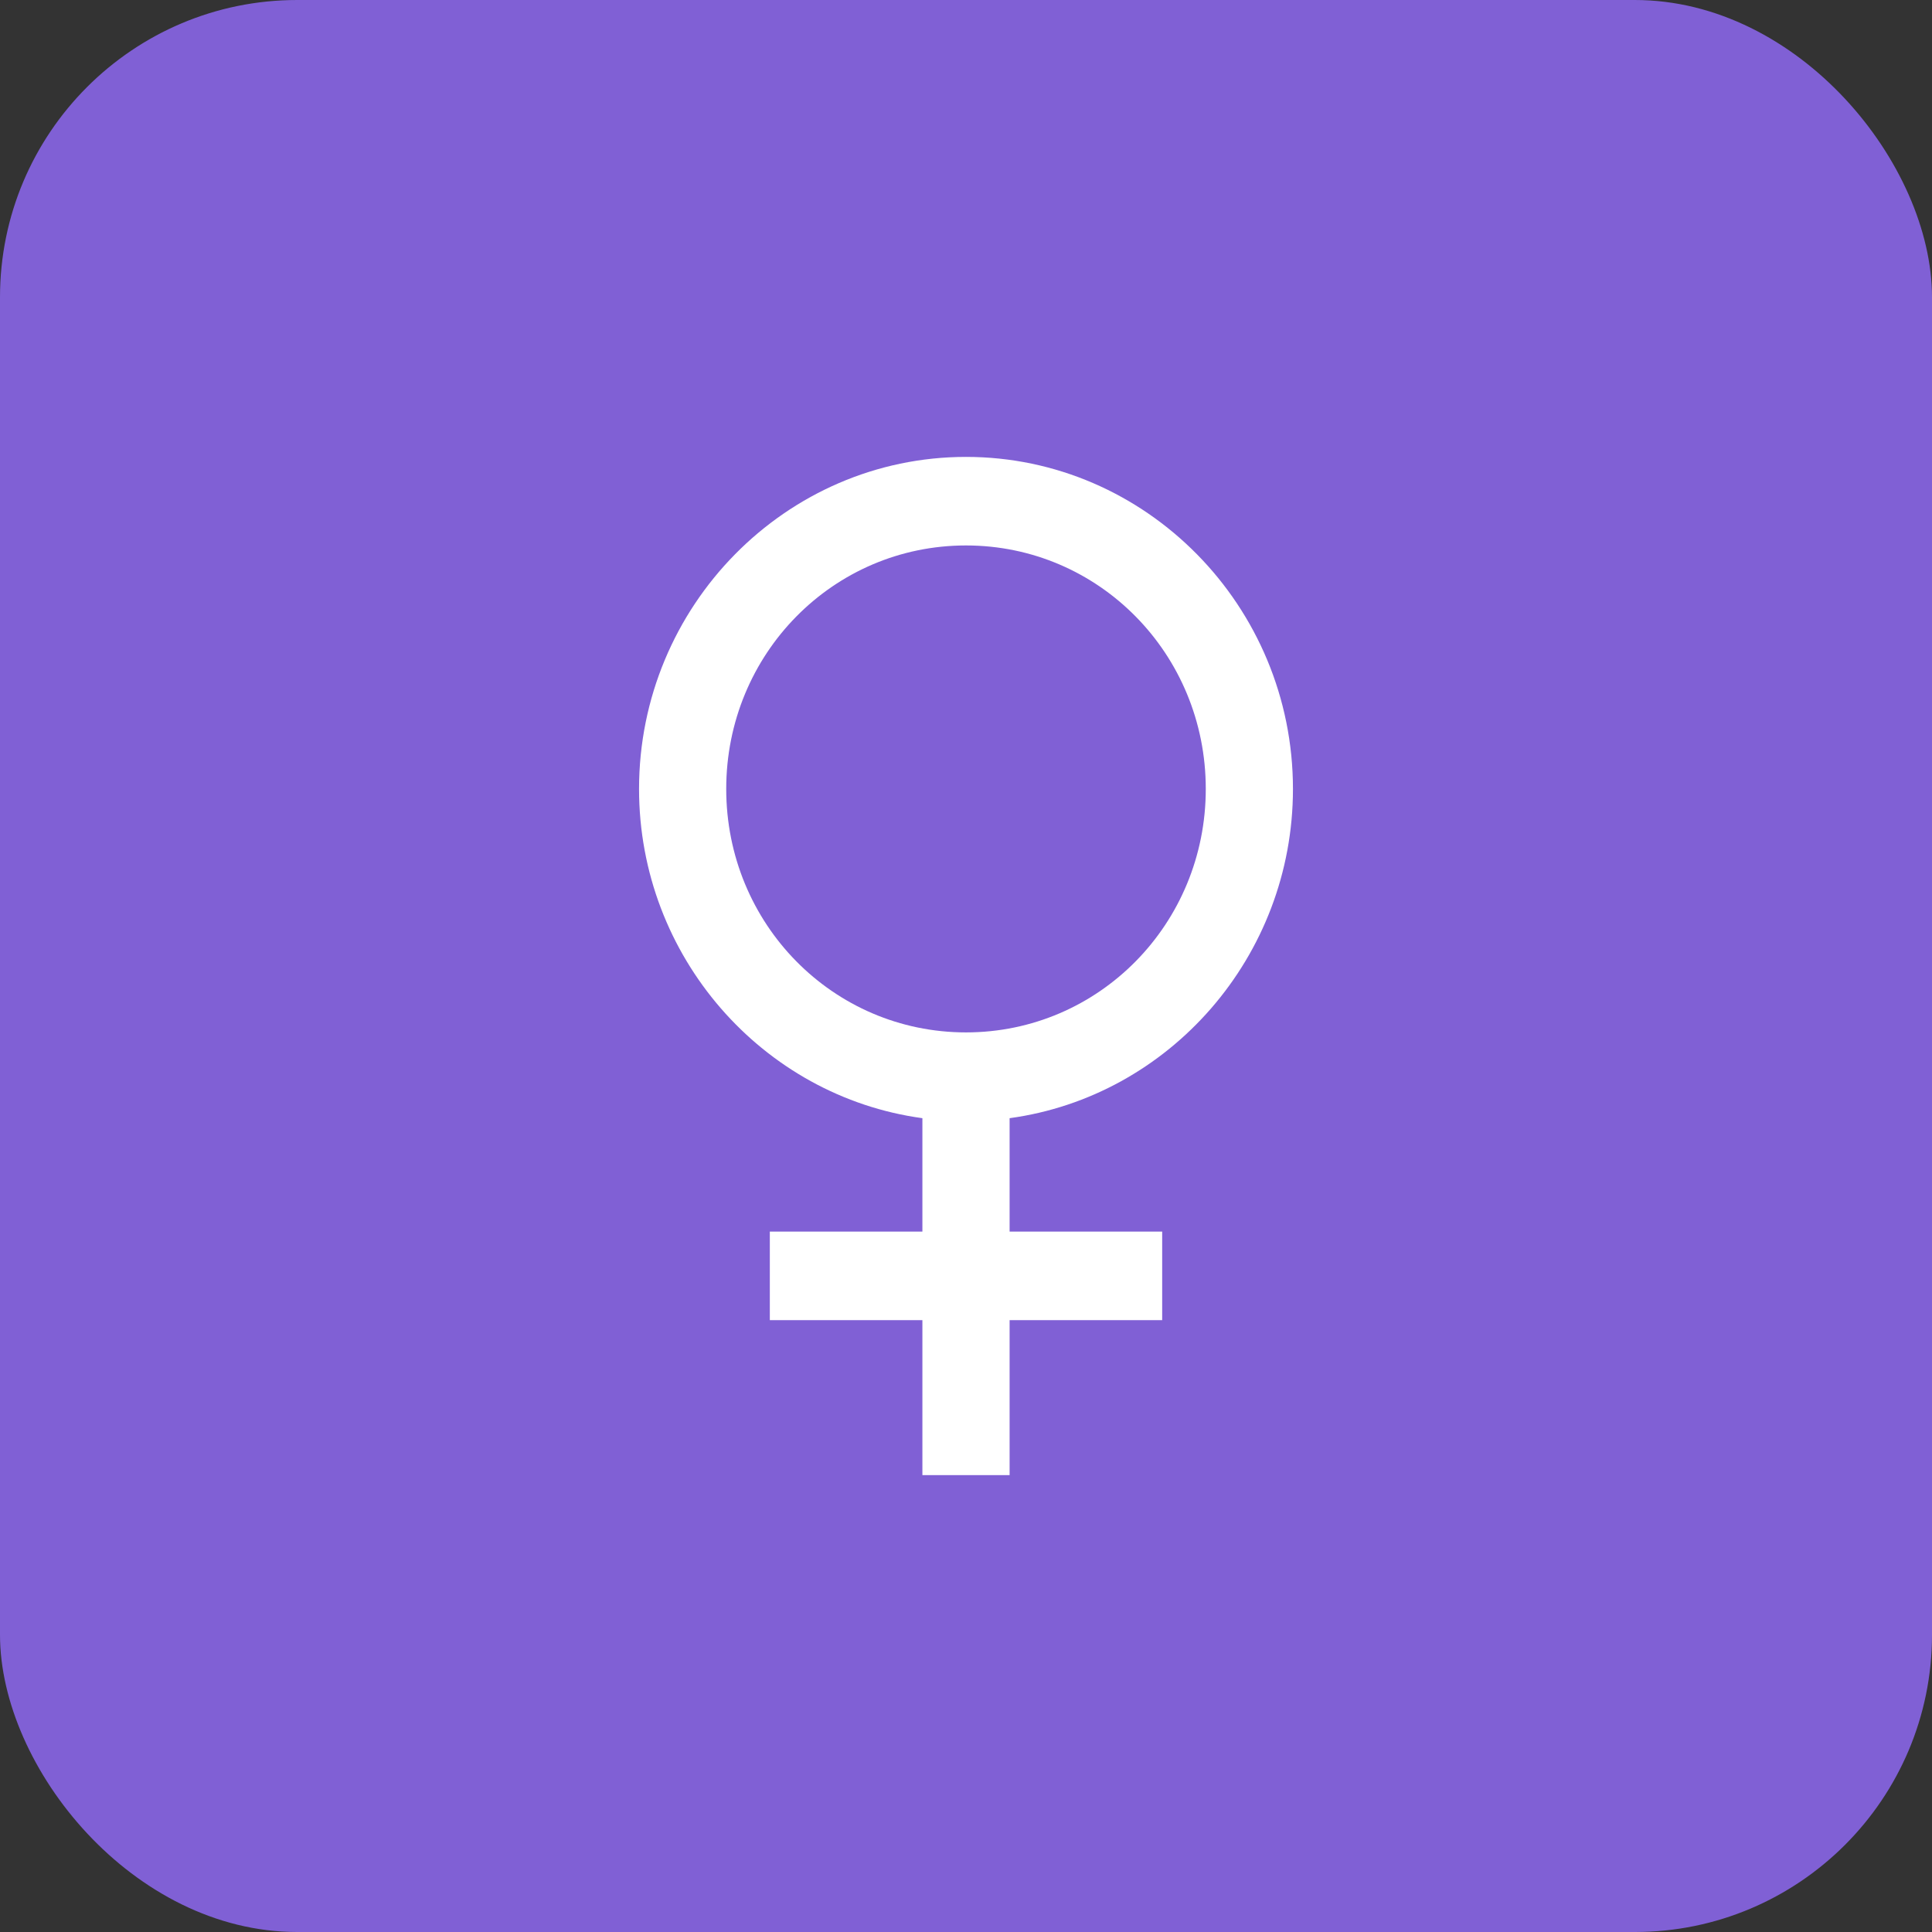 <?xml version="1.0" encoding="UTF-8"?> <svg xmlns="http://www.w3.org/2000/svg" width="65" height="65" viewBox="0 0 65 65" fill="none"><rect x="0" y="0" width="65" height="65" fill="#333333" stroke="none"/><rect width="65" height="65" rx="10" fill="#8060D5"></rect><g clip-path="url(#clip0_1232_166)"><path d="M32.5 15.372C26.441 15.372 21.5 20.39 21.5 26.543C21.5 32.189 25.662 36.889 31.033 37.62V41.436H25.9V44.415H31.033V49.628H33.967V44.415H39.1V41.436H33.967V37.62C39.338 36.889 43.5 32.189 43.5 26.543C43.5 20.39 38.559 15.372 32.5 15.372ZM32.5 18.351C36.972 18.351 40.567 22.002 40.567 26.543C40.567 31.083 36.972 34.734 32.5 34.734C28.028 34.734 24.433 31.083 24.433 26.543C24.433 22.002 28.028 18.351 32.5 18.351Z" fill="white"></path></g><defs><clipPath id="clip0_1232_166"><rect width="22" height="35" fill="white" transform="translate(21.5 15)"></rect></clipPath></defs></svg> 